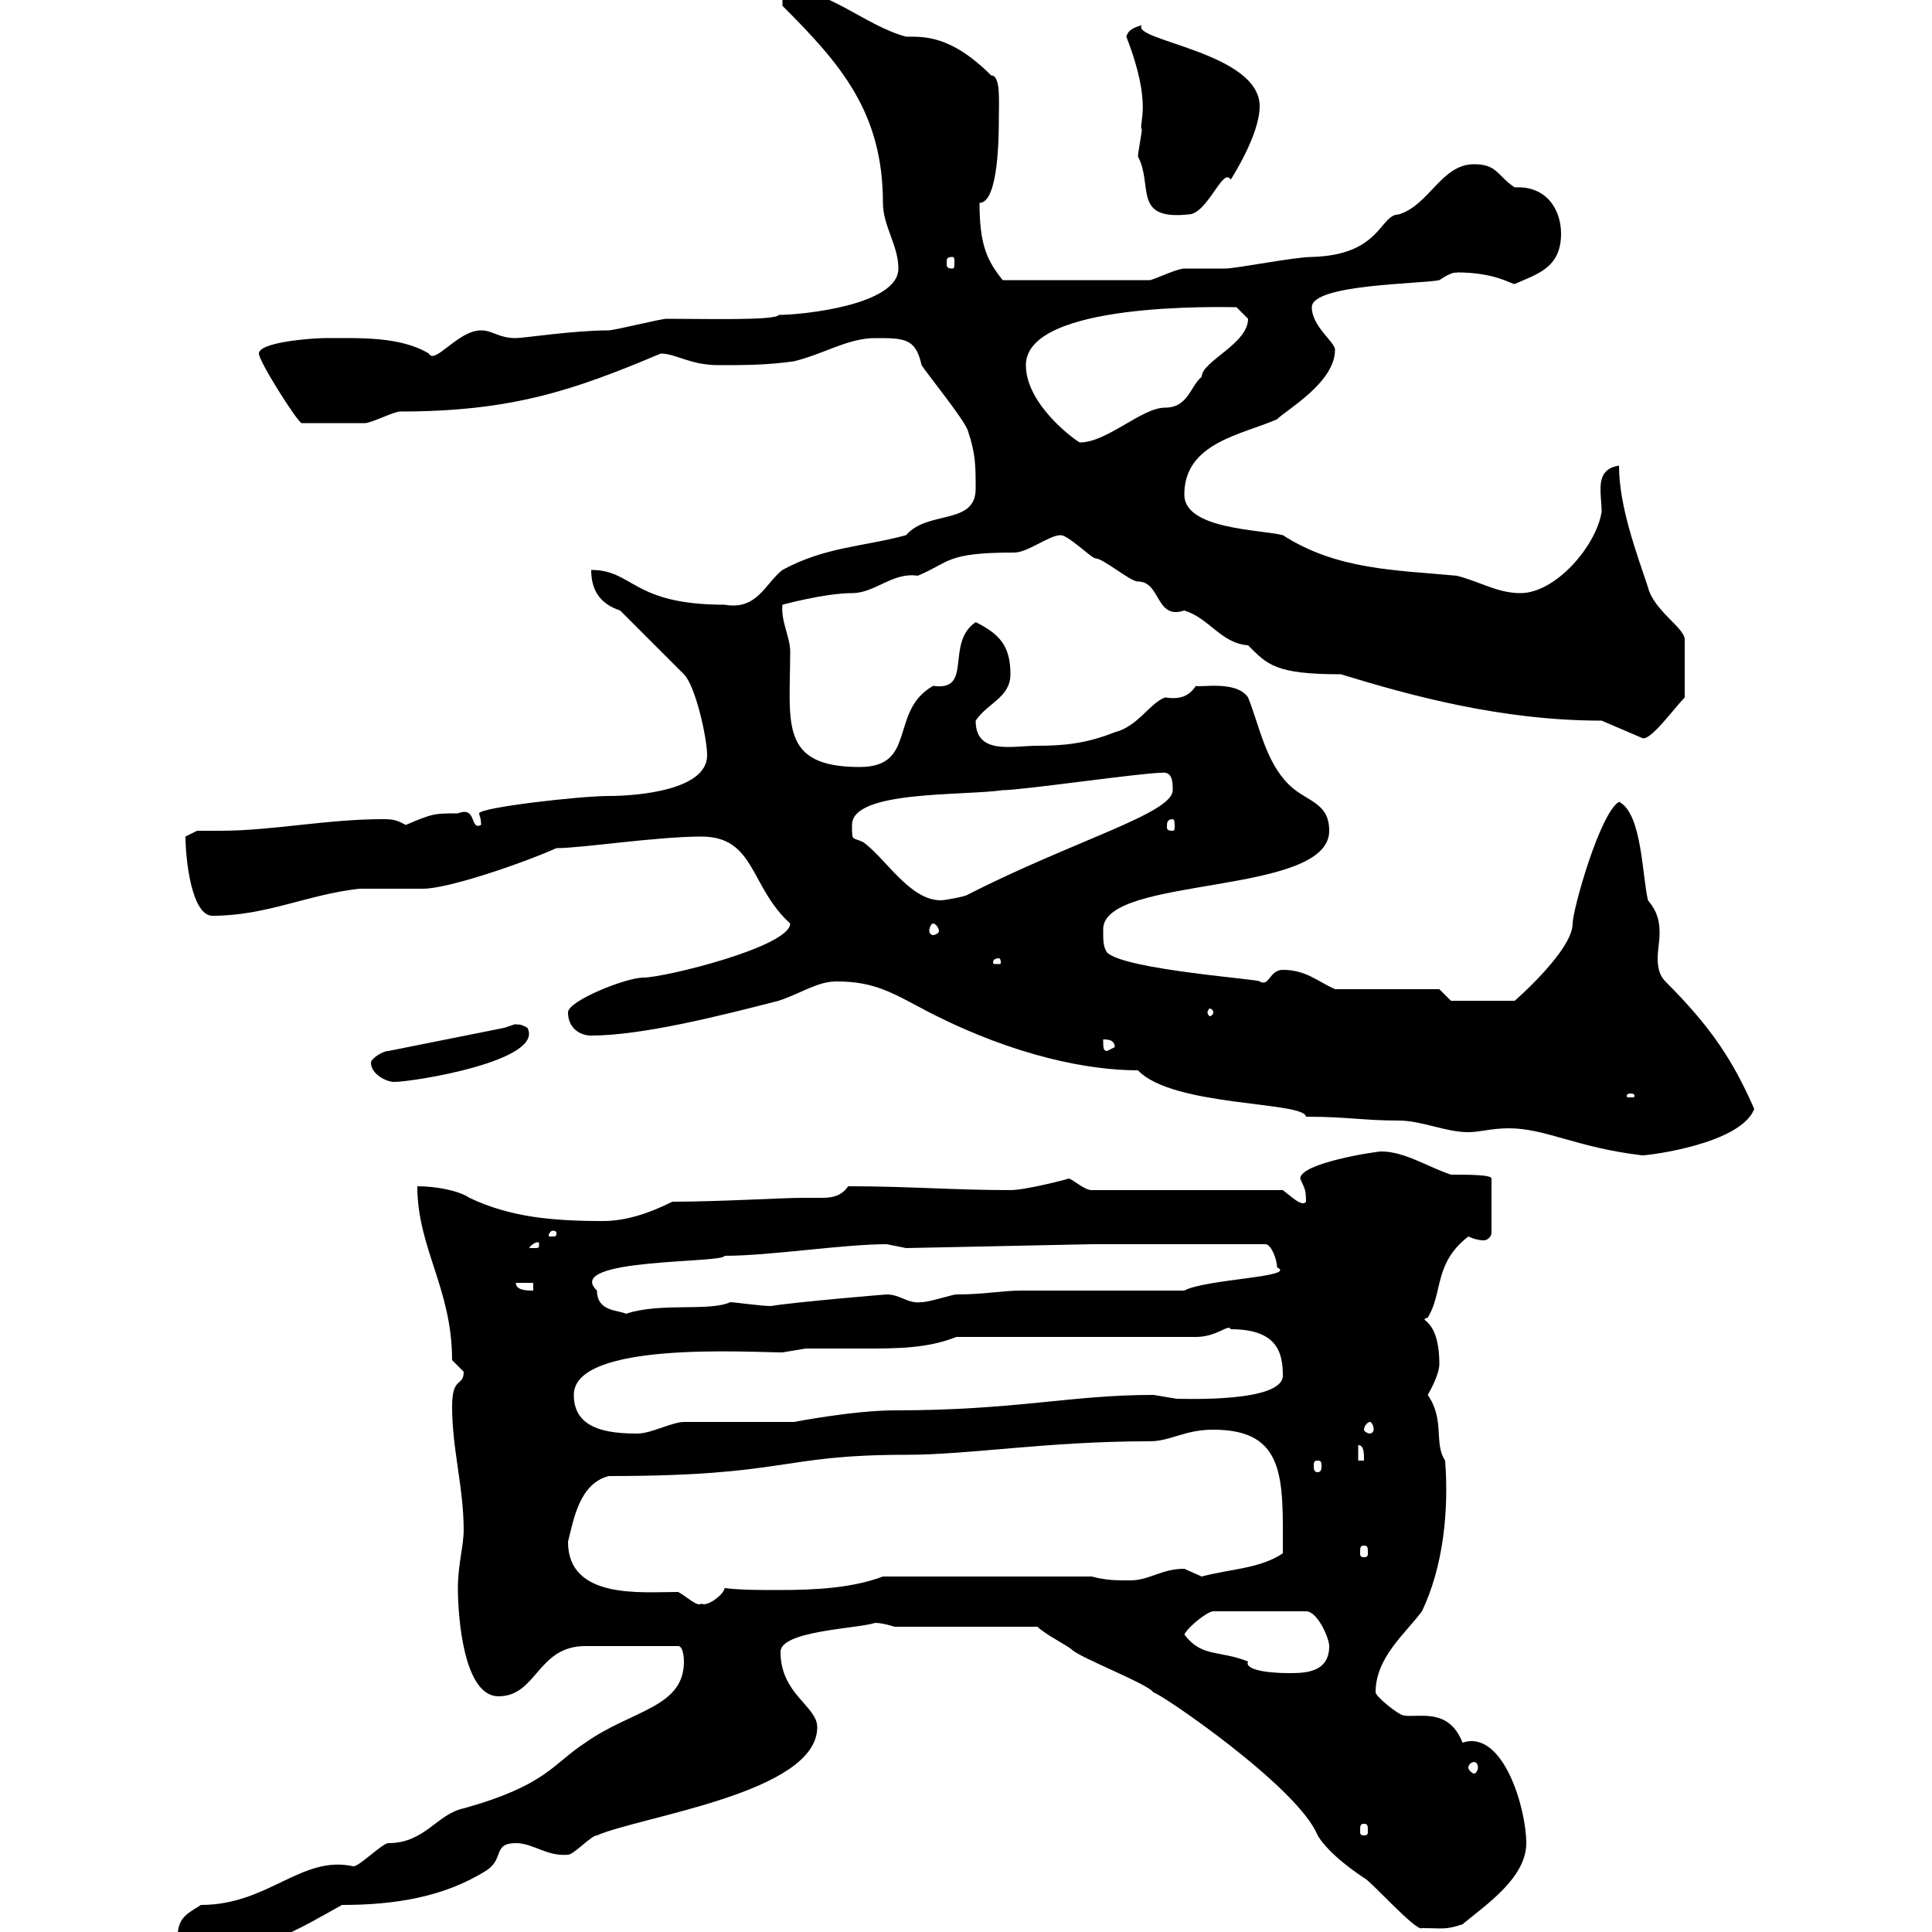 <svg xmlns="http://www.w3.org/2000/svg" xmlns:xlink="http://www.w3.org/1999/xlink" width="300" height="300"><path d="M27.60 300.60C25.80 302.40 32.40 302.40 34.80 302.40C41.70 302.40 45.60 300 53.10 295.80C61.20 295.80 69 294.60 75.60 290.40C78.30 288.60 76.50 286.20 80.10 286.20C82.80 286.20 84.90 288.30 88.20 288C89.10 288 91.80 285 92.70 285C99.60 282 126.90 278.40 126.90 268.20C126.90 264.90 121.20 263.10 121.20 256.50C121.20 253.20 133.20 252.90 135.90 252C137.10 252 138.90 252.60 138.90 252.60L161.10 252.60C162.30 253.80 165.90 255.60 166.50 256.20C167.70 257.40 178.50 261.60 179.10 262.80C180 262.80 201.60 277.50 204.60 285C206.40 288 210.90 291 211.80 291.60C212.70 291.90 219.90 300 220.80 299.40C224.10 299.40 224.40 299.70 227.10 298.80C230.70 295.80 237 291.60 237 286.20C237 280.80 233.40 268.50 227.10 270.60C225 265.20 220.50 266.70 218.10 266.40C217.20 266.40 213.60 263.40 213.60 262.80C213.60 257.40 218.10 253.80 220.80 250.20C224.10 243.30 225 234.60 224.40 226.80C222.60 224.10 224.40 220.50 221.70 216.60C221.70 216.60 223.50 213.60 223.50 211.80C223.50 204.30 219.90 205.20 221.70 204.60C224.10 200.70 222.60 196.20 228 192C228 192 229.20 192.60 230.40 192.60C231 192.60 231.60 192 231.60 191.40L231.60 183C231.60 182.40 228 182.40 225.30 182.40C221.70 181.20 218.10 178.80 214.50 178.80C213.60 178.80 201.90 180.60 201.90 183C202.50 184.50 202.80 184.50 202.80 186.60C202.20 187.50 200.40 185.70 199.20 184.80L169.50 184.80C168.30 184.80 166.50 183 165.90 183C166.20 183 159.30 184.80 156.90 184.80C148.20 184.80 141 184.20 131.70 184.20C130.50 186 128.70 186 127.20 186C126.30 186 125.10 186 124.50 186C121.50 186 111.60 186.60 104.40 186.60C100.80 188.40 97.20 189.60 93.60 189.60C85.80 189.60 79.20 189 72.90 186C71.10 184.80 67.50 184.20 64.80 184.20C64.80 193.80 70.20 200.10 70.20 211.20C70.20 211.20 72 213 72 213C72 215.40 70.20 213.60 70.20 218.40C70.20 225 72 231 72 237.60C72 240 71.10 243 71.10 246.60C71.10 251.10 72 263.40 77.40 263.40C83.40 263.40 83.40 255.60 90.90 255.60L105.30 255.60C106.20 255.60 106.20 258 106.20 258C106.20 265.20 98.10 265.50 90.90 270.60C85.80 273.90 84.90 277.20 72 280.80C67.80 281.70 66 286.20 60.30 286.20C59.40 286.20 55.80 289.80 54.90 289.80C46.80 288 41.70 295.80 31.20 295.80C29.40 297 27.60 297.60 27.60 300.60ZM211.80 283.20C212.40 283.20 212.40 283.50 212.40 284.40C212.40 284.70 212.40 285 211.80 285C211.20 285 211.20 284.70 211.20 284.40C211.20 283.50 211.20 283.20 211.80 283.20ZM228.90 273.60C229.20 273.60 229.50 273.90 229.50 274.50C229.50 274.80 229.20 275.40 228.90 275.40C228.60 275.40 228 274.80 228 274.50C228 273.90 228.60 273.60 228.90 273.60ZM183.90 253.80C184.50 252.60 187.50 250.20 188.40 250.20L202.80 250.20C204.60 250.20 206.40 254.40 206.40 255.60C206.40 259.80 202.50 259.80 200.10 259.80C196.50 259.80 193.20 259.20 193.80 258C189.30 256.20 186.60 257.40 183.90 253.80ZM88.20 239.40C89.10 235.80 90 230.40 94.50 229.20C122.40 229.20 120.90 225.90 140.70 225.90C150.60 225.90 162.60 223.80 178.50 223.80C181.80 223.80 183.90 222 188.40 222C199.80 222 199.20 229.80 199.20 241.20C195.60 243.60 191.10 243.60 186.60 244.80C186.60 244.80 183.90 243.60 183.90 243.60C180.30 243.60 178.50 245.40 175.50 245.40C173.10 245.40 171.90 245.40 169.50 244.80L137.10 244.80C132.30 246.60 126.60 246.90 120.90 246.90C117.90 246.90 115.20 246.90 112.50 246.60C112.50 247.50 109.80 249.60 108.90 249C108.30 249.60 106.50 247.80 105.30 247.20C99.60 247.20 88.20 248.40 88.20 239.40ZM211.80 240C212.40 240 212.40 240.30 212.40 241.20C212.40 241.50 212.40 241.80 211.80 241.80C211.20 241.80 211.20 241.50 211.20 241.20C211.20 240.30 211.20 240 211.80 240ZM204.60 226.80C205.20 226.80 205.20 227.10 205.20 227.70C205.20 228 205.20 228.60 204.60 228.60C204 228.60 204 228 204 227.70C204 227.10 204 226.80 204.60 226.80ZM210.90 224.40C211.80 224.40 211.80 225.60 211.80 226.80L210.90 226.80ZM89.10 216.60C89.10 208.20 116.40 210 121.50 210C121.50 210 125.10 209.40 125.10 209.40C128.10 209.40 131.40 209.40 134.10 209.40C139.20 209.40 144 209.40 148.50 207.60L185.70 207.60C189 207.60 190.80 205.50 191.10 206.40C198.30 206.40 199.20 210 199.20 213.60C199.20 217.80 183.90 217.20 182.70 217.20C182.70 217.20 179.10 216.60 179.10 216.60C166.20 216.60 157.80 219 138.90 219C132.60 219 123.30 220.80 123.30 220.80L106.20 220.80C104.40 220.80 101.10 222.60 99 222.60C94.50 222.60 89.10 222 89.10 216.60ZM212.70 220.80C213 220.80 213.30 221.40 213.30 222C213.30 222.30 213 222.60 212.70 222.60C212.40 222.60 211.80 222.30 211.80 222C211.80 221.40 212.40 220.80 212.70 220.80ZM92.70 200.40C87.30 195.30 112.50 196.20 112.50 195C119.70 195 130.80 193.20 137.70 193.20C137.70 193.20 140.70 193.80 140.70 193.80L169.50 193.20L196.50 193.20C197.40 193.20 198.30 195.60 198.30 196.80C201.60 198.30 187.20 198.60 183.90 200.40L158.70 200.40C155.40 200.40 153 201 148.50 201C147.90 201 144.30 202.20 143.10 202.20C141 202.50 139.80 201 137.70 201C137.40 201 123.30 202.20 119.70 202.80C118.20 202.80 114 202.20 113.40 202.20C110.10 203.70 102.60 202.20 97.20 204C96 203.40 92.70 203.70 92.70 200.40ZM80.10 199.20L82.80 199.20L82.80 200.40C81.90 200.40 80.10 200.40 80.10 199.20ZM83.70 193.20C83.70 193.80 83.70 193.80 82.80 193.80C82.80 193.80 82.20 193.80 82.20 193.80C82.20 193.50 83.10 192.90 83.40 192.90C83.70 192.90 83.70 192.90 83.70 193.20ZM86.40 191.40C86.40 192 86.40 192 85.50 192C85.20 192 85.20 192 85.20 191.70C85.20 191.70 85.50 191.10 85.80 191.10C85.80 191.10 86.40 191.10 86.40 191.40ZM234.30 175.20C240 175.20 244.80 178.20 255 179.40C256.20 179.40 270.30 177.60 272.40 172.20C269.10 164.70 265.80 159.60 258.60 152.40C257.70 151.50 257.40 150.30 257.40 148.80C257.40 147.60 257.70 146.10 257.70 144.90C257.70 143.10 257.40 141.60 255.90 139.80C255 136.20 255 126.30 251.40 124.50C248.40 126.30 244.20 141.30 244.20 143.40C244.20 147.60 235.20 155.40 235.20 155.40L225.30 155.40L223.50 153.60L207.30 153.60C204.60 152.40 202.80 150.60 199.20 150.60C197.10 150.60 197.10 153.30 195.60 152.40C196.20 152.10 174.60 150.60 171.90 147.90C171.30 147 171.30 146.10 171.30 144.30C171.30 135.90 206.40 139.20 206.40 129C206.40 124.50 202.80 124.50 200.10 121.80C196.50 118.20 195.60 112.80 193.80 108.30C192 105.60 186.30 106.80 185.70 106.50C184.50 108.30 183 108.60 180.90 108.30C178.50 109.20 176.70 112.80 173.10 113.70C168.60 115.50 165 115.80 161.10 115.80C157.20 115.80 151.50 117.30 151.50 111.90C153.30 109.20 156.90 108.30 156.90 104.70C156.90 100.20 155.10 98.40 151.50 96.60C146.70 99.90 151.20 107.40 144.90 106.50C138 110.40 142.50 119.10 133.50 119.10C120.90 119.10 122.70 112.20 122.70 101.10C122.70 99 121.20 96.30 121.50 93.90C121.50 93.90 128.10 92.10 132.30 92.10C135.90 92.10 138.60 88.80 142.50 89.40C147.60 87.30 146.70 85.80 157.50 85.80C159.60 85.80 162.90 83.10 164.70 83.10C165.90 83.10 169.50 86.70 170.10 86.70C171.30 86.70 175.50 90.30 176.70 90.30C180.30 90.30 179.40 96.30 183.90 94.80C187.80 96 189.60 99.90 193.80 100.20C196.80 103.20 198 104.70 208.20 104.70C219 108 233.10 111.90 248.70 111.90L255 114.60C256.20 115.20 260.10 109.80 261.60 108.30C261.60 106.80 261.60 100.20 261.60 99.30C261.60 97.50 256.80 94.80 255.90 91.20C254.10 85.80 251.40 78.60 251.40 72.30C247.50 72.90 248.70 76.50 248.70 79.50C247.80 84.90 241.50 92.10 236.10 92.10C232.50 92.10 229.80 90.30 226.20 89.40C216.60 88.50 207.60 88.50 199.20 83.10C195.60 82.20 183.90 82.20 183.90 76.80C183.90 68.70 192.90 67.50 198.30 65.10C199.80 63.60 207.30 59.40 207.30 54.30C207.30 53.10 203.70 50.70 203.70 47.70C203.70 44.10 220.80 44.10 223.50 43.50C226.20 41.70 226.20 42.60 226.20 42.30C232.20 42.30 234.60 44.10 235.20 44.10C238.50 42.60 242.40 41.70 242.40 36.30C242.40 32.40 240 28.80 235.20 29.10C232.50 27.30 232.50 25.50 228.90 25.50C223.80 25.50 222 31.80 217.20 33.30C214.20 33.30 214.50 39.60 203.70 39.90C201 39.90 192 41.70 190.20 41.70C189.30 41.70 184.50 41.70 183.90 41.70C182.70 41.70 179.10 43.50 178.50 43.50L155.70 43.50C153.30 40.50 152.10 38.10 152.10 31.50C155.10 31.50 155.10 20.70 155.10 18.30C155.10 15.60 155.40 11.70 153.90 11.70C147.60 5.40 143.40 5.70 140.70 5.70C134.10 3.90 128.70-1.80 121.50-1.80L121.50 0.90C130.50 9.90 137.10 17.40 137.10 31.50C137.10 35.10 139.50 38.10 139.50 41.70C139.50 47.40 124.50 48.90 120.90 48.90C120.60 49.80 109.20 49.50 103.50 49.50C102.60 49.50 95.40 51.30 94.50 51.30C89.10 51.30 81.30 52.50 80.10 52.50C77.40 52.50 76.50 51.30 74.70 51.30C71.10 51.30 67.50 56.70 66.60 54.90C62.10 52.20 55.80 52.50 50.40 52.50C48.60 52.50 40.20 53.10 40.20 54.90C40.20 56.10 45.90 65.10 46.80 65.70C51 65.70 54.60 65.70 56.70 65.70C57.60 65.70 61.20 63.90 62.10 63.90C79.50 63.90 89.10 60.60 102.60 54.90C105 54.90 107.10 56.70 111.60 56.70C115.50 56.70 119.10 56.70 123.30 56.10C128.10 54.90 131.70 52.50 135.90 52.50C140.40 52.50 142.20 52.50 143.10 56.70C144.30 58.50 149.70 65.10 150.30 66.90C151.50 70.50 151.50 72.30 151.50 75.90C151.50 81.60 144 79.20 140.70 83.10C134.10 84.90 128.10 84.90 121.50 88.50C118.80 90.60 117.60 94.80 112.50 93.90C98.10 93.90 98.40 88.50 91.80 88.50C91.80 92.10 93.60 93.90 96.30 94.80L106.20 104.70C108 106.50 109.80 114.60 109.80 117.30C109.80 122.70 99 123.60 94.50 123.60C90 123.60 74.40 125.40 74.40 126.30C74.40 126.60 74.70 126.90 74.70 128.10C72.90 129 74.10 125.10 71.10 126.30C67.50 126.30 67.20 126.30 63 128.10C61.50 127.20 60.60 127.20 59.40 127.20C50.70 127.20 42.30 129 34.20 129C33 129 31.50 129 30.60 129L28.80 129.90C28.80 133.20 29.70 142.20 33 142.20C41.40 142.20 47.70 138.90 55.80 138C56.70 138 64.80 138 65.70 138C69.60 138 81 134.10 86.40 131.70C90.30 131.70 102 129.90 108.90 129.90C117.30 129.90 116.40 137.70 122.70 143.40C122.70 147 103.20 151.80 99.90 151.80C97.20 151.80 88.20 155.40 88.20 157.20C88.20 159.60 90 160.80 91.80 160.80C99.60 160.80 111.60 157.80 120.90 155.40C124.50 154.20 126.90 152.40 129.90 152.40C135.90 152.40 138.60 154.20 144.30 157.20C157.80 164.10 169.20 166.20 176.70 166.20C182.10 171.90 202.50 171 202.80 173.40C209.10 173.40 211.80 174 217.20 174C220.80 174 224.40 175.80 228 175.80C229.80 175.80 231.60 175.20 234.30 175.20ZM253.20 169.80C253.80 169.80 253.80 170.10 253.80 170.10C253.80 170.40 253.80 170.40 253.20 170.40C252.60 170.40 252.60 170.40 252.60 170.10C252.60 170.10 252.60 169.80 253.20 169.80ZM57.60 165C57.60 166.80 60 168 61.20 168C64.20 168 84.60 164.70 81.90 159.60C80.40 158.70 80.10 159.30 80.10 159C80.10 159 78.30 159.60 78.30 159.60L60.30 163.20C59.40 163.20 57.60 164.40 57.60 165ZM171.30 161.40C171.90 161.40 173.10 161.40 173.10 162.60L171.90 163.20C171.30 163.20 171.30 162.60 171.30 161.40ZM188.40 157.20C188.40 157.50 188.10 157.80 187.80 157.80C187.80 157.80 187.50 157.50 187.50 157.20C187.50 156.90 187.80 156.60 187.80 156.60C188.10 156.60 188.40 156.90 188.40 157.20ZM155.10 148.80C155.40 148.80 155.40 149.40 155.40 149.40C155.40 149.70 155.40 149.70 155.10 149.70C154.20 149.70 154.20 149.70 154.20 149.40C154.20 149.40 154.20 148.80 155.10 148.80ZM144.90 143.40C145.20 143.40 145.80 144 145.80 144.60C145.80 144.90 145.20 145.20 144.90 145.20C144.60 145.20 144.30 144.90 144.30 144.60C144.30 144 144.60 143.40 144.90 143.40ZM132.30 128.10C132.30 122.70 149.40 123.60 155.70 122.70C158.70 122.70 177.30 120 180.30 120C182.10 119.70 182.10 121.50 182.10 122.70C182.10 126.30 166.80 130.50 150.30 138.90C150 139.20 146.70 139.80 146.10 139.80C141.30 139.80 137.70 133.50 134.10 130.80C132.30 129.90 132.30 130.80 132.30 128.10ZM182.10 127.20C182.40 127.20 182.40 127.80 182.40 128.40C182.40 128.70 182.40 129 182.10 129C181.20 129 181.20 128.70 181.20 128.40C181.20 127.80 181.20 127.20 182.10 127.20ZM159.30 56.70C159.30 46.80 189.90 47.70 192 47.70C192 47.70 193.80 49.50 193.80 49.50C193.80 53.40 186.60 56.10 186.60 58.50C184.80 60 184.50 63.30 180.90 63.30C177.30 63.30 171.90 68.70 167.70 68.70C167.40 68.70 159.30 63 159.30 56.70ZM147.90 39.90C148.20 39.90 148.20 40.20 148.20 40.80C148.20 41.40 148.20 41.70 147.90 41.70C147 41.70 147 41.40 147 40.80C147 40.20 147 39.90 147.90 39.90ZM176.70 24.30C179.10 28.80 175.80 34.20 184.50 33.30C187.50 33.30 189.90 25.80 191.10 27.90C191.10 27.90 195.60 21 195.60 16.50C195.60 8.10 175.50 6.30 177.30 3.90C176.40 4.20 175.20 4.50 174.90 5.70C179.10 16.50 176.70 19.20 177.30 20.10C177.30 20.70 176.70 23.70 176.70 24.30Z"/></svg>